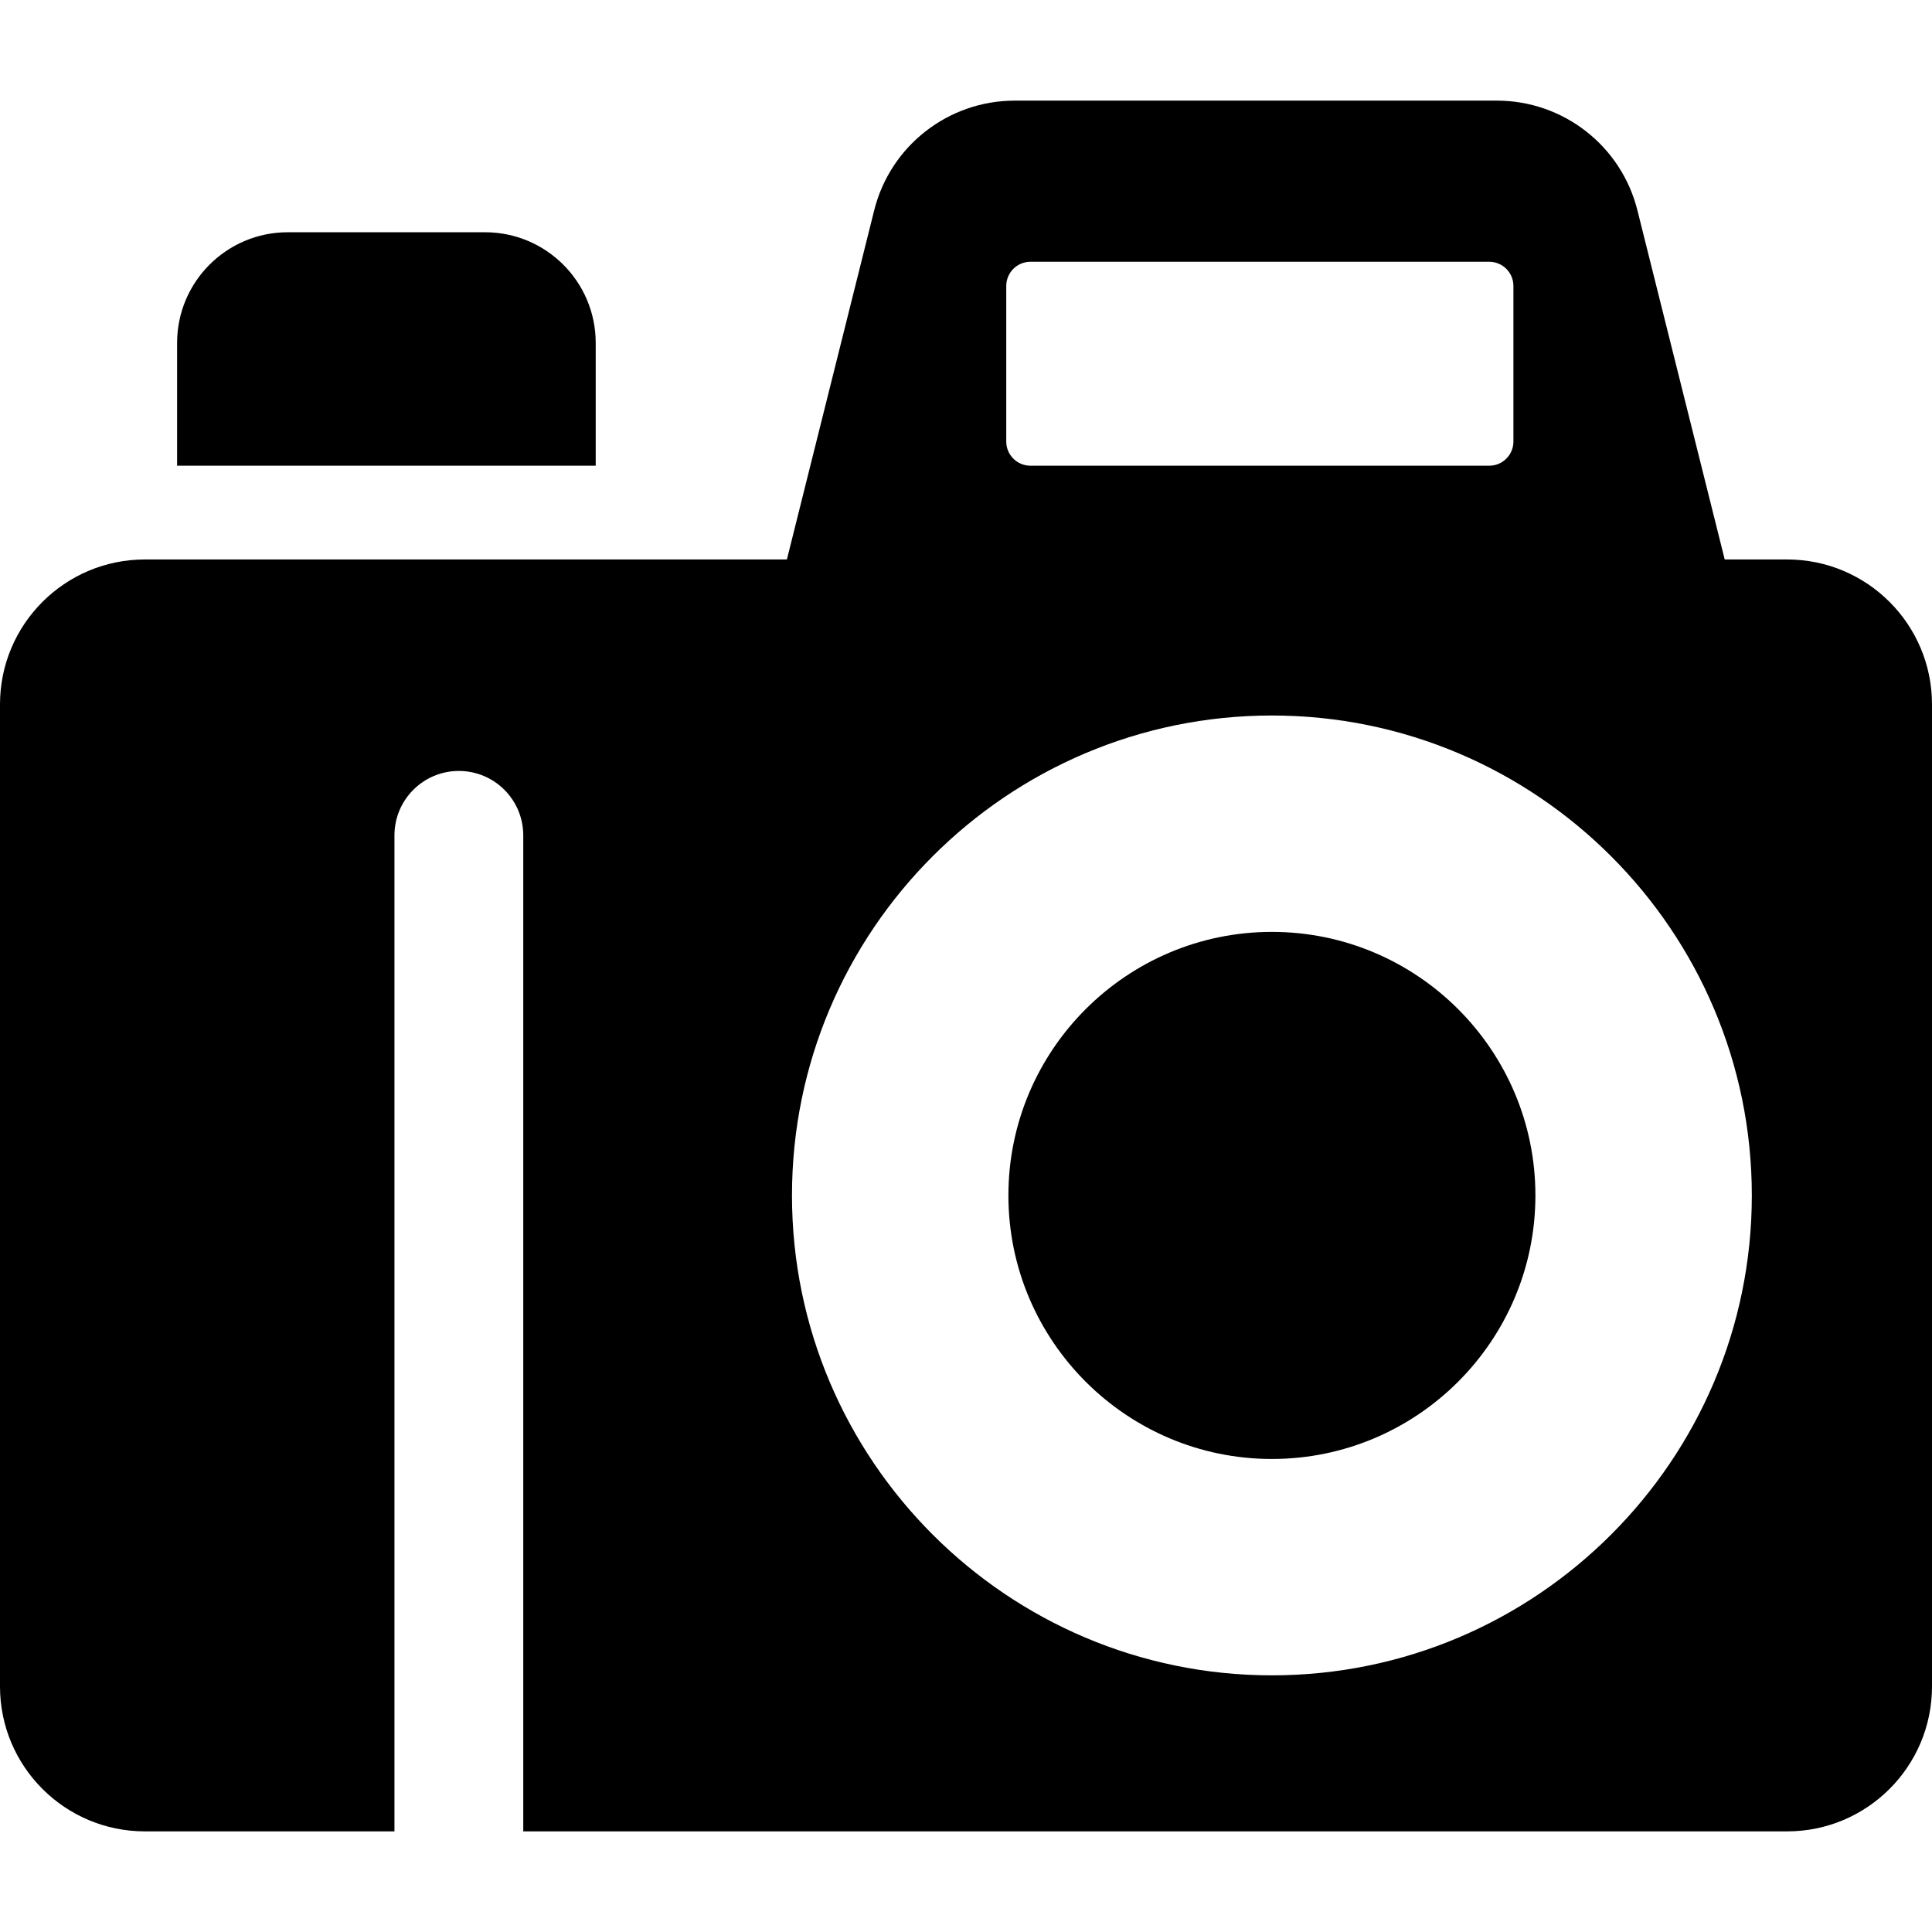 <?xml version="1.0" encoding="iso-8859-1"?>
<!-- Generator: Adobe Illustrator 16.0.0, SVG Export Plug-In . SVG Version: 6.00 Build 0)  -->
<!DOCTYPE svg PUBLIC "-//W3C//DTD SVG 1.1//EN" "http://www.w3.org/Graphics/SVG/1.1/DTD/svg11.dtd">
<svg version="1.1" id="Capa_1" xmlns="http://www.w3.org/2000/svg" xmlns:xlink="http://www.w3.org/1999/xlink" x="0px" y="0px"
	 width="485.945px" height="485.945px" viewBox="0 0 485.945 485.945" style="enable-background:new 0 0 485.945 485.945;"
	 xml:space="preserve">
<g>
	<g>
		<g>
			<path d="M149.835,86.26c0-15.379-12.465-27.844-27.844-27.844H72.386c-15.375,0-27.84,12.465-27.84,27.844v30.875h105.289V86.26
				L149.835,86.26z"/>
			<path d="M319.914,234.393c-36.556,0-66.277,29.738-66.277,66.285c0,36.551,29.724,66.289,66.277,66.289
				c36.559,0,66.279-29.738,66.279-66.289C386.195,264.131,356.473,234.393,319.914,234.393z"/>
			<path d="M449.5,140.721h-15.691l-21.957-87.809C407.805,36.689,393.219,25.31,376.5,25.31H255.234
				c-16.723,0-31.305,11.379-35.355,27.602l-21.957,87.809H36.445C16.324,140.721,0,157.037,0,177.166v247.023
				c0,20.129,16.324,36.445,36.445,36.445h62.77V210.112c0-8.945,7.246-16.199,16.199-16.199s16.199,7.254,16.199,16.199v250.523
				H449.5c20.121,0,36.445-16.316,36.445-36.445V177.166C485.945,157.037,469.621,140.721,449.5,140.721z M253.098,71.92
				c0-3.355,2.724-6.074,6.074-6.074h115.414c3.352,0,6.074,2.719,6.074,6.074v39.141c0,3.355-2.726,6.074-6.074,6.074H259.172
				c-3.353,0-6.074-2.719-6.074-6.074V71.92z M319.914,421.389c-66.564,0-120.712-54.151-120.712-120.711
				c0-66.555,54.146-120.711,120.712-120.711c66.564,0,120.711,54.156,120.711,120.711
				C440.625,367.238,386.48,421.389,319.914,421.389z"/>
		</g>
	</g>
</g>
<g>
</g>
<g>
</g>
<g>
</g>
<g>
</g>
<g>
</g>
<g>
</g>
<g>
</g>
<g>
</g>
<g>
</g>
<g>
</g>
<g>
</g>
<g>
</g>
<g>
</g>
<g>
</g>
<g>
</g>
</svg>
